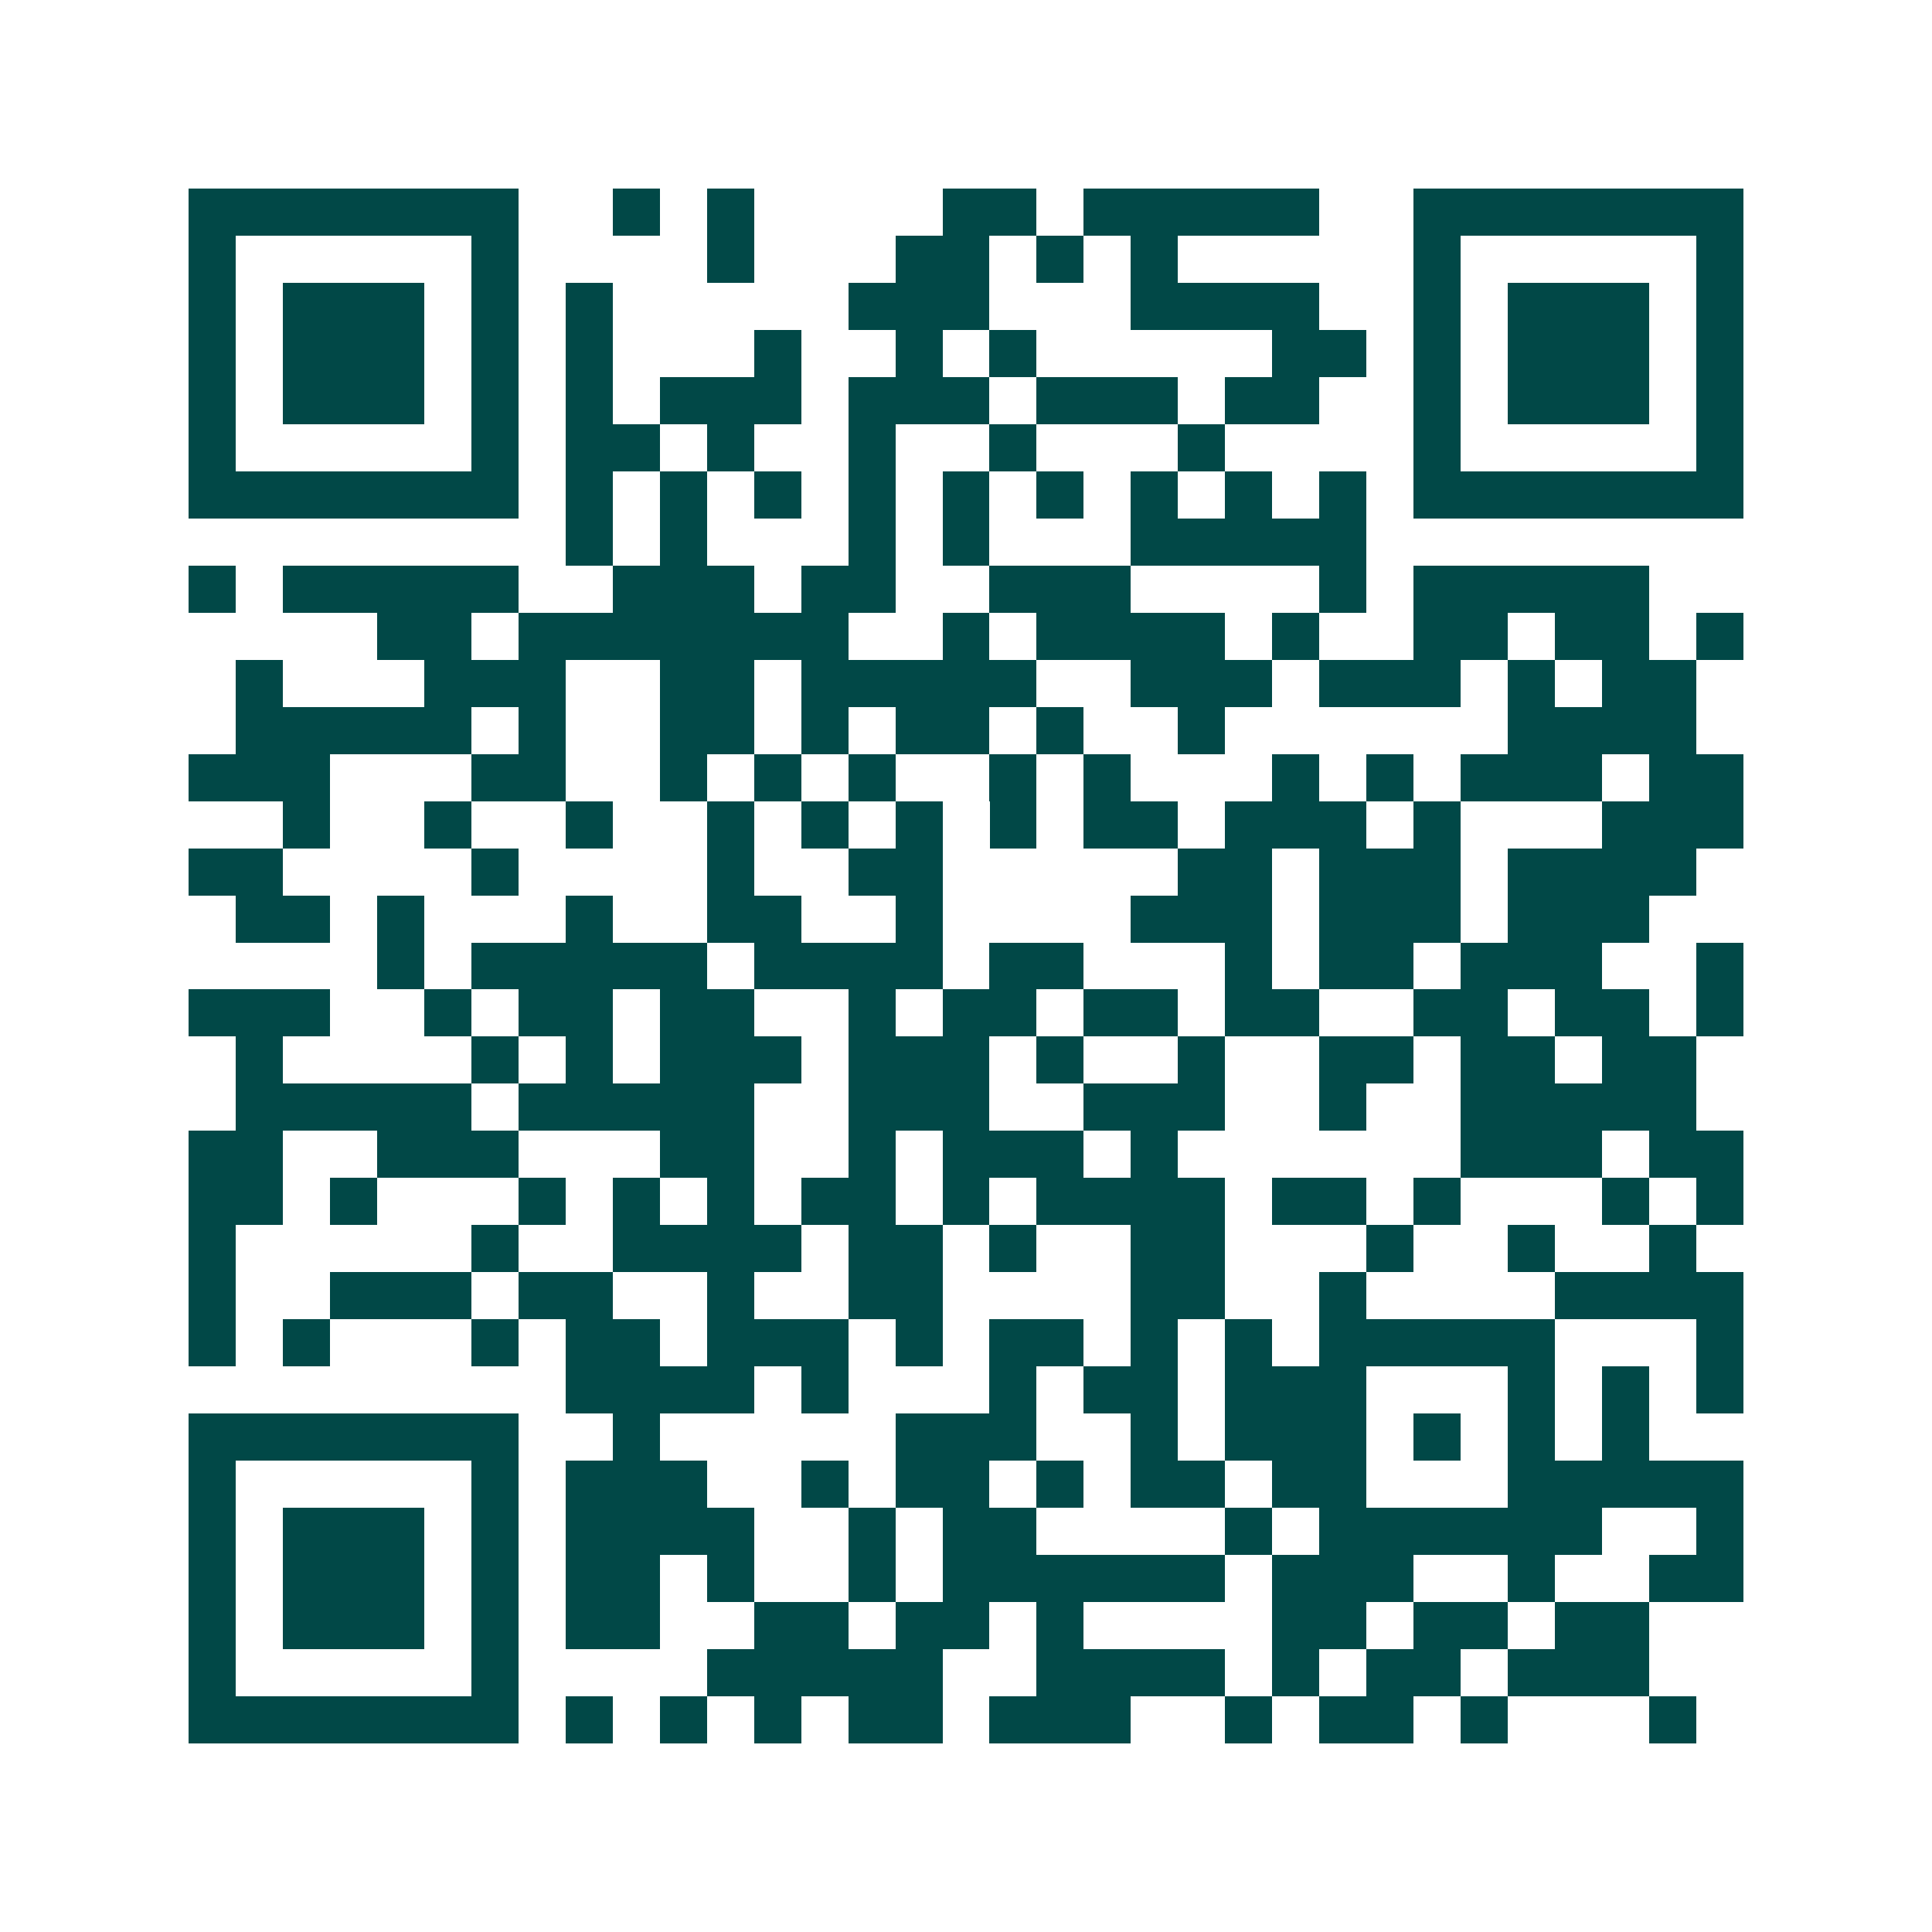 <svg xmlns="http://www.w3.org/2000/svg" width="200" height="200" viewBox="0 0 41 41" shape-rendering="crispEdges"><path fill="#ffffff" d="M0 0h41v41H0z"/><path stroke="#014847" d="M4 4.5h7m2 0h1m1 0h1m4 0h2m1 0h5m2 0h7M4 5.5h1m5 0h1m4 0h1m3 0h2m1 0h1m1 0h1m5 0h1m5 0h1M4 6.5h1m1 0h3m1 0h1m1 0h1m5 0h3m3 0h4m2 0h1m1 0h3m1 0h1M4 7.5h1m1 0h3m1 0h1m1 0h1m3 0h1m2 0h1m1 0h1m5 0h2m1 0h1m1 0h3m1 0h1M4 8.5h1m1 0h3m1 0h1m1 0h1m1 0h3m1 0h3m1 0h3m1 0h2m2 0h1m1 0h3m1 0h1M4 9.5h1m5 0h1m1 0h2m1 0h1m2 0h1m2 0h1m3 0h1m4 0h1m5 0h1M4 10.5h7m1 0h1m1 0h1m1 0h1m1 0h1m1 0h1m1 0h1m1 0h1m1 0h1m1 0h1m1 0h7M12 11.5h1m1 0h1m3 0h1m1 0h1m3 0h5M4 12.5h1m1 0h5m2 0h3m1 0h2m2 0h3m4 0h1m1 0h5M8 13.5h2m1 0h7m2 0h1m1 0h4m1 0h1m2 0h2m1 0h2m1 0h1M5 14.5h1m3 0h3m2 0h2m1 0h5m2 0h3m1 0h3m1 0h1m1 0h2M5 15.5h5m1 0h1m2 0h2m1 0h1m1 0h2m1 0h1m2 0h1m6 0h4M4 16.5h3m3 0h2m2 0h1m1 0h1m1 0h1m2 0h1m1 0h1m3 0h1m1 0h1m1 0h3m1 0h2M6 17.5h1m2 0h1m2 0h1m2 0h1m1 0h1m1 0h1m1 0h1m1 0h2m1 0h3m1 0h1m3 0h3M4 18.5h2m4 0h1m4 0h1m2 0h2m5 0h2m1 0h3m1 0h4M5 19.5h2m1 0h1m3 0h1m2 0h2m2 0h1m4 0h3m1 0h3m1 0h3M8 20.5h1m1 0h5m1 0h4m1 0h2m3 0h1m1 0h2m1 0h3m2 0h1M4 21.5h3m2 0h1m1 0h2m1 0h2m2 0h1m1 0h2m1 0h2m1 0h2m2 0h2m1 0h2m1 0h1M5 22.5h1m4 0h1m1 0h1m1 0h3m1 0h3m1 0h1m2 0h1m2 0h2m1 0h2m1 0h2M5 23.5h5m1 0h5m2 0h3m2 0h3m2 0h1m2 0h5M4 24.5h2m2 0h3m3 0h2m2 0h1m1 0h3m1 0h1m6 0h3m1 0h2M4 25.5h2m1 0h1m3 0h1m1 0h1m1 0h1m1 0h2m1 0h1m1 0h4m1 0h2m1 0h1m3 0h1m1 0h1M4 26.5h1m5 0h1m2 0h4m1 0h2m1 0h1m2 0h2m3 0h1m2 0h1m2 0h1M4 27.5h1m2 0h3m1 0h2m2 0h1m2 0h2m4 0h2m2 0h1m4 0h4M4 28.5h1m1 0h1m3 0h1m1 0h2m1 0h3m1 0h1m1 0h2m1 0h1m1 0h1m1 0h5m3 0h1M12 29.5h4m1 0h1m3 0h1m1 0h2m1 0h3m3 0h1m1 0h1m1 0h1M4 30.5h7m2 0h1m5 0h3m2 0h1m1 0h3m1 0h1m1 0h1m1 0h1M4 31.5h1m5 0h1m1 0h3m2 0h1m1 0h2m1 0h1m1 0h2m1 0h2m3 0h5M4 32.5h1m1 0h3m1 0h1m1 0h4m2 0h1m1 0h2m4 0h1m1 0h6m2 0h1M4 33.5h1m1 0h3m1 0h1m1 0h2m1 0h1m2 0h1m1 0h6m1 0h3m2 0h1m2 0h2M4 34.5h1m1 0h3m1 0h1m1 0h2m2 0h2m1 0h2m1 0h1m4 0h2m1 0h2m1 0h2M4 35.5h1m5 0h1m4 0h5m2 0h4m1 0h1m1 0h2m1 0h3M4 36.5h7m1 0h1m1 0h1m1 0h1m1 0h2m1 0h3m2 0h1m1 0h2m1 0h1m3 0h1"/></svg>
